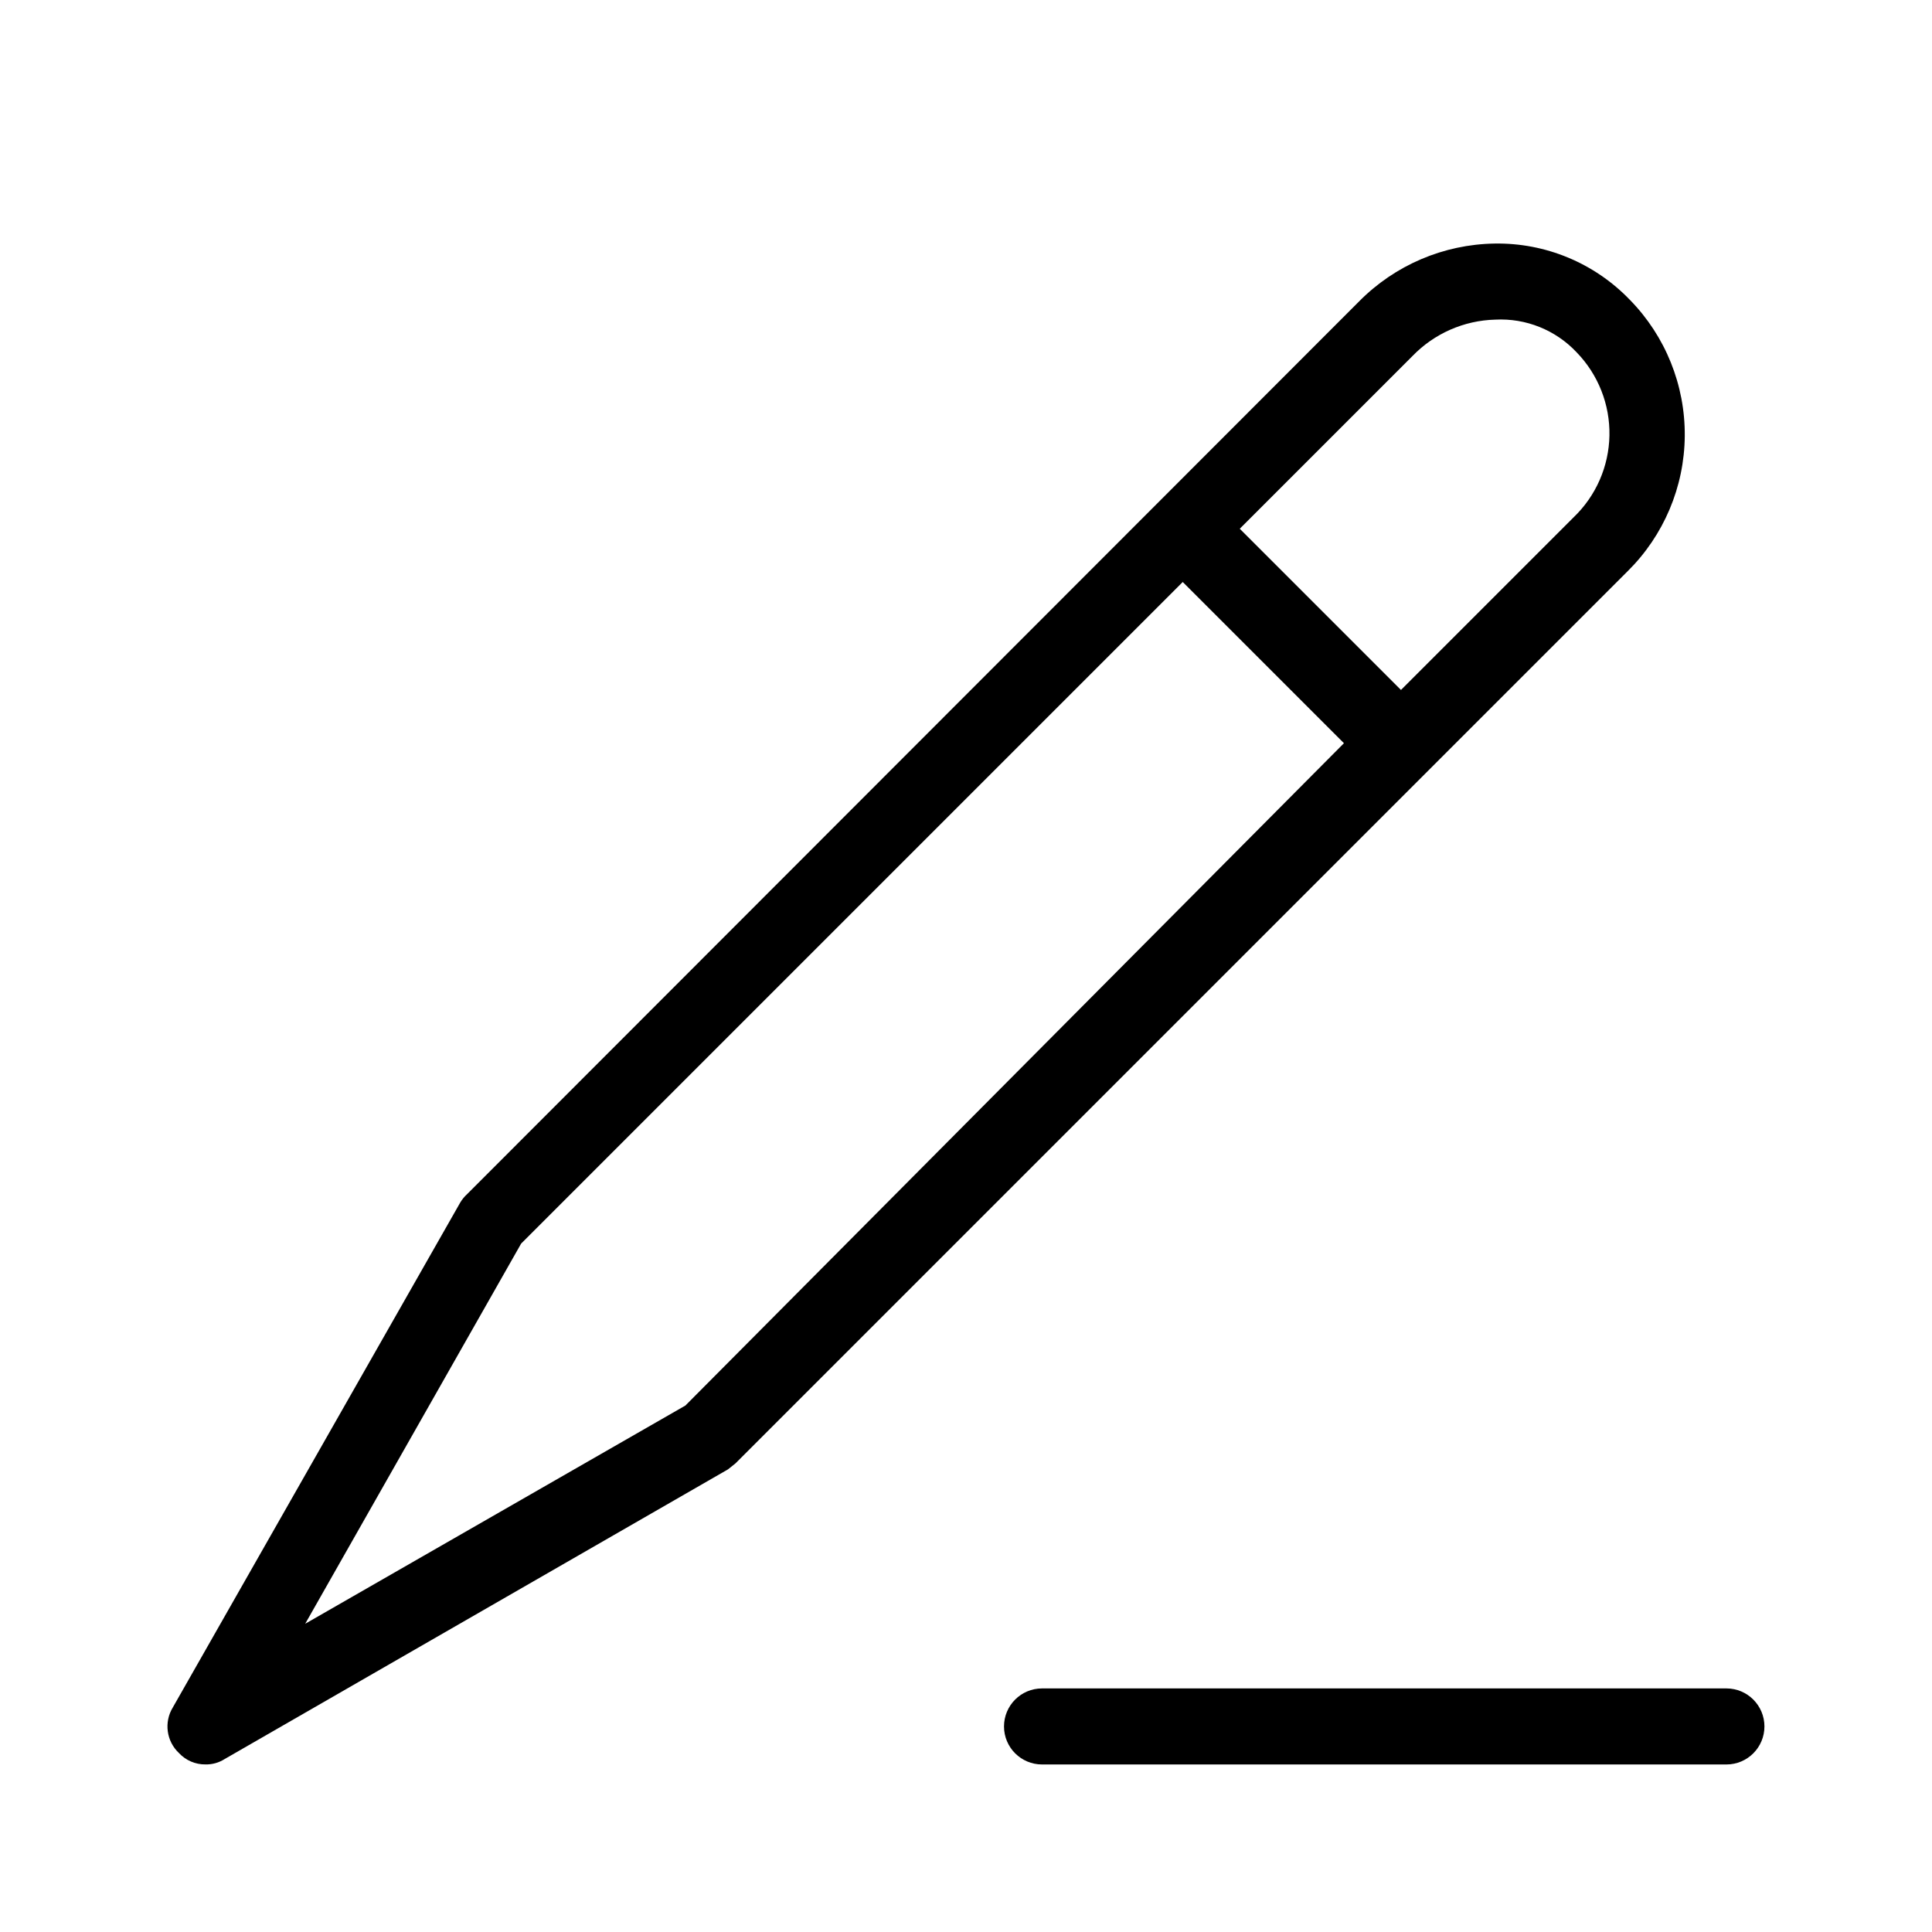 <?xml version="1.0" encoding="UTF-8"?>
<!-- Uploaded to: ICON Repo, www.iconrepo.com, Generator: ICON Repo Mixer Tools -->
<svg fill="#000000" width="800px" height="800px" version="1.1" viewBox="144 144 512 512" xmlns="http://www.w3.org/2000/svg">
 <g>
  <path d="m575.93 223.46c-9.363-9.746-22.359-15.148-35.871-14.914-13.5 0.215-26.379 5.715-35.871 15.316l-236.39 236.59c-0.715 0.645-1.324 1.391-1.816 2.215l-76.176 133.81c-2.391 3.902-1.719 8.949 1.613 12.09 1.82 1.961 4.379 3.059 7.055 3.023 1.781 0.035 3.531-0.453 5.035-1.41l133.41-76.781 2.016-1.613 236.39-236.39c9.594-9.473 15.043-22.363 15.156-35.848 0.113-13.48-5.117-26.461-14.551-36.094zm-250.29 293.02-100.76 57.836 57.234-100.76 175.32-175.32 42.723 42.723zm235.38-235.38-45.746 45.746-42.723-42.723 45.746-45.746c5.766-5.984 13.656-9.457 21.965-9.672 8.113-0.426 16 2.746 21.562 8.664 5.719 5.894 8.848 13.824 8.695 22.035-0.152 8.207-3.57 16.02-9.5 21.695z"/>
  <path d="m601.52 591.45h-181.37c-5.566 0-10.078 4.512-10.078 10.078 0 5.562 4.512 10.074 10.078 10.074h181.37c5.562 0 10.074-4.512 10.074-10.074 0-5.566-4.512-10.078-10.074-10.078z"/>
 </g>
</svg>